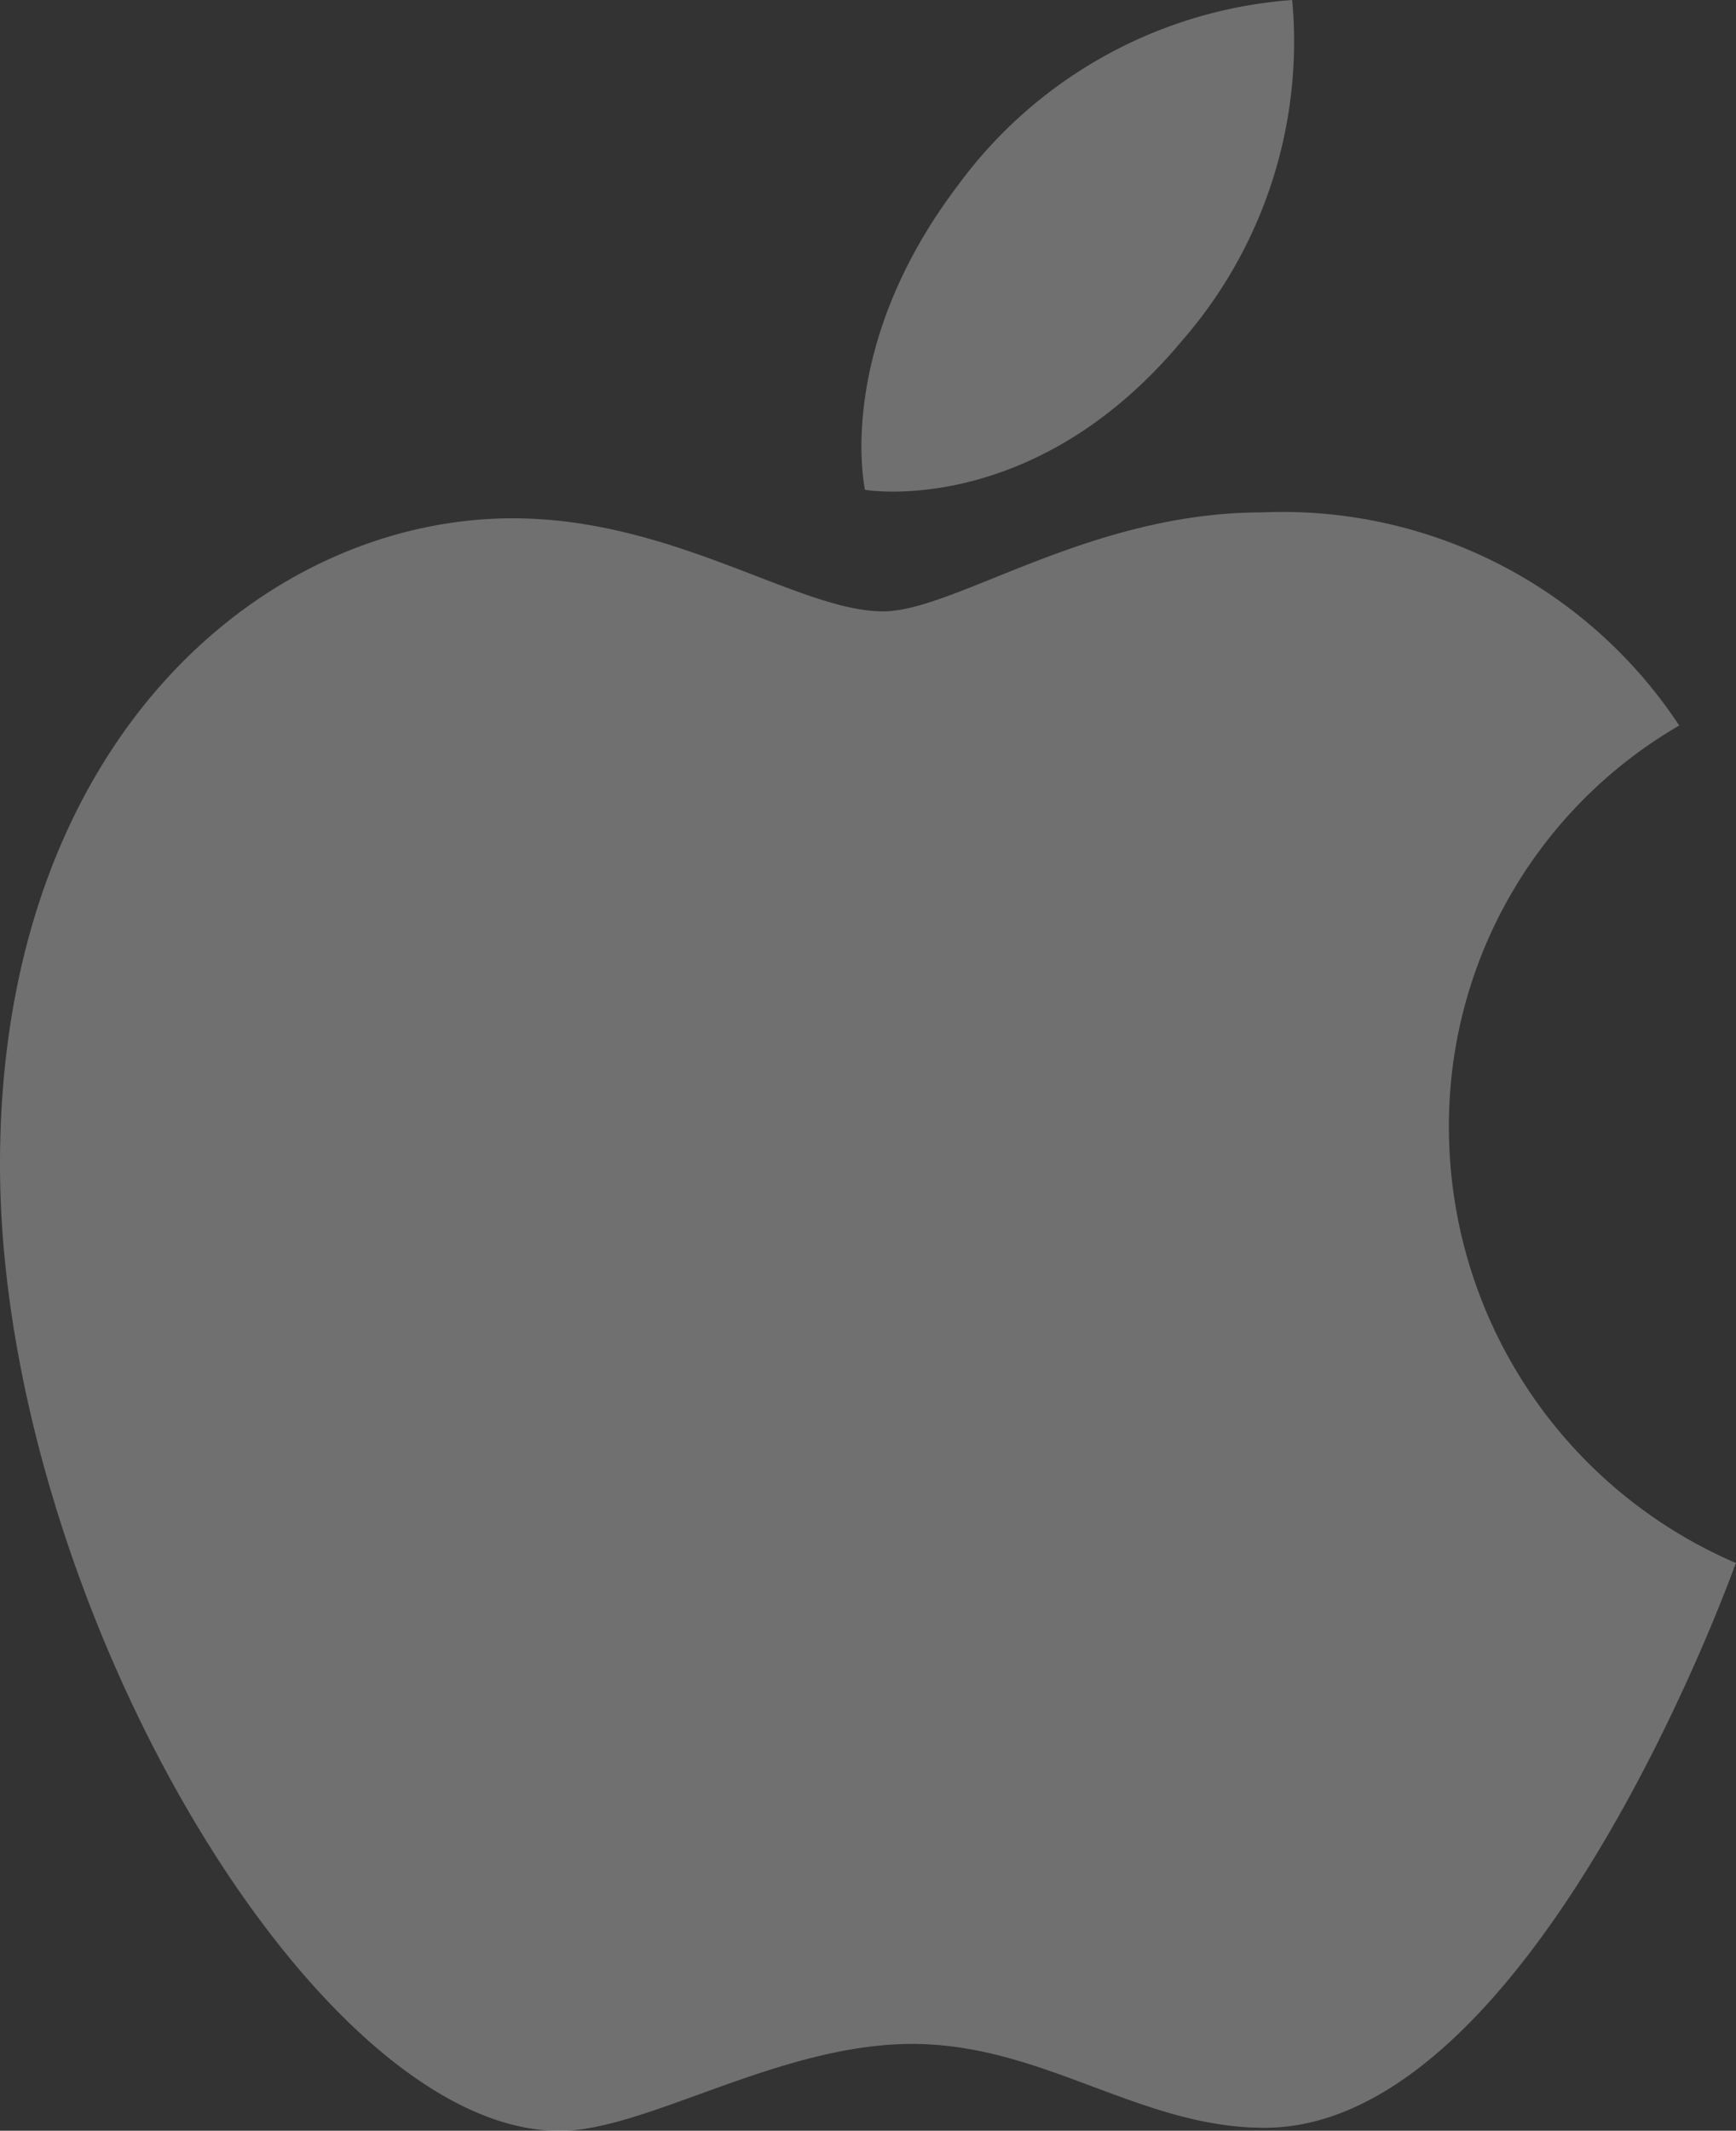 <svg xmlns="http://www.w3.org/2000/svg" width="41.647" height="51.086" viewBox="0 0 41.647 51.086">
  <rect x="0" y="0" width="41.647" height="51.086" fill="#333333" stroke="none"/>
  <path id="old-service-4" d="M22.979,4.446A10.934,10.934,0,0,1,31,0a10.909,10.909,0,0,1-2.64,8.166c-3.561,4.278-7.608,3.578-7.608,3.578S19.994,8.38,22.979,4.446Zm-1.8,10.213c1.727,0,4.932-2.374,9.1-2.374a11.4,11.4,0,0,1,10.006,5.11,11.093,11.093,0,0,0-5.525,9.679,11.376,11.376,0,0,0,6.883,10.4s-4.811,13.542-11.31,13.542c-2.985,0-5.305-2.011-8.45-2.011-3.2,0-6.385,2.086-8.457,2.086C7.5,51.087,0,38.241,0,27.915,0,17.756,6.346,12.427,12.3,12.427c3.869,0,6.872,2.231,8.883,2.231Z" fill="#fff" opacity="0.3"/>
</svg>

